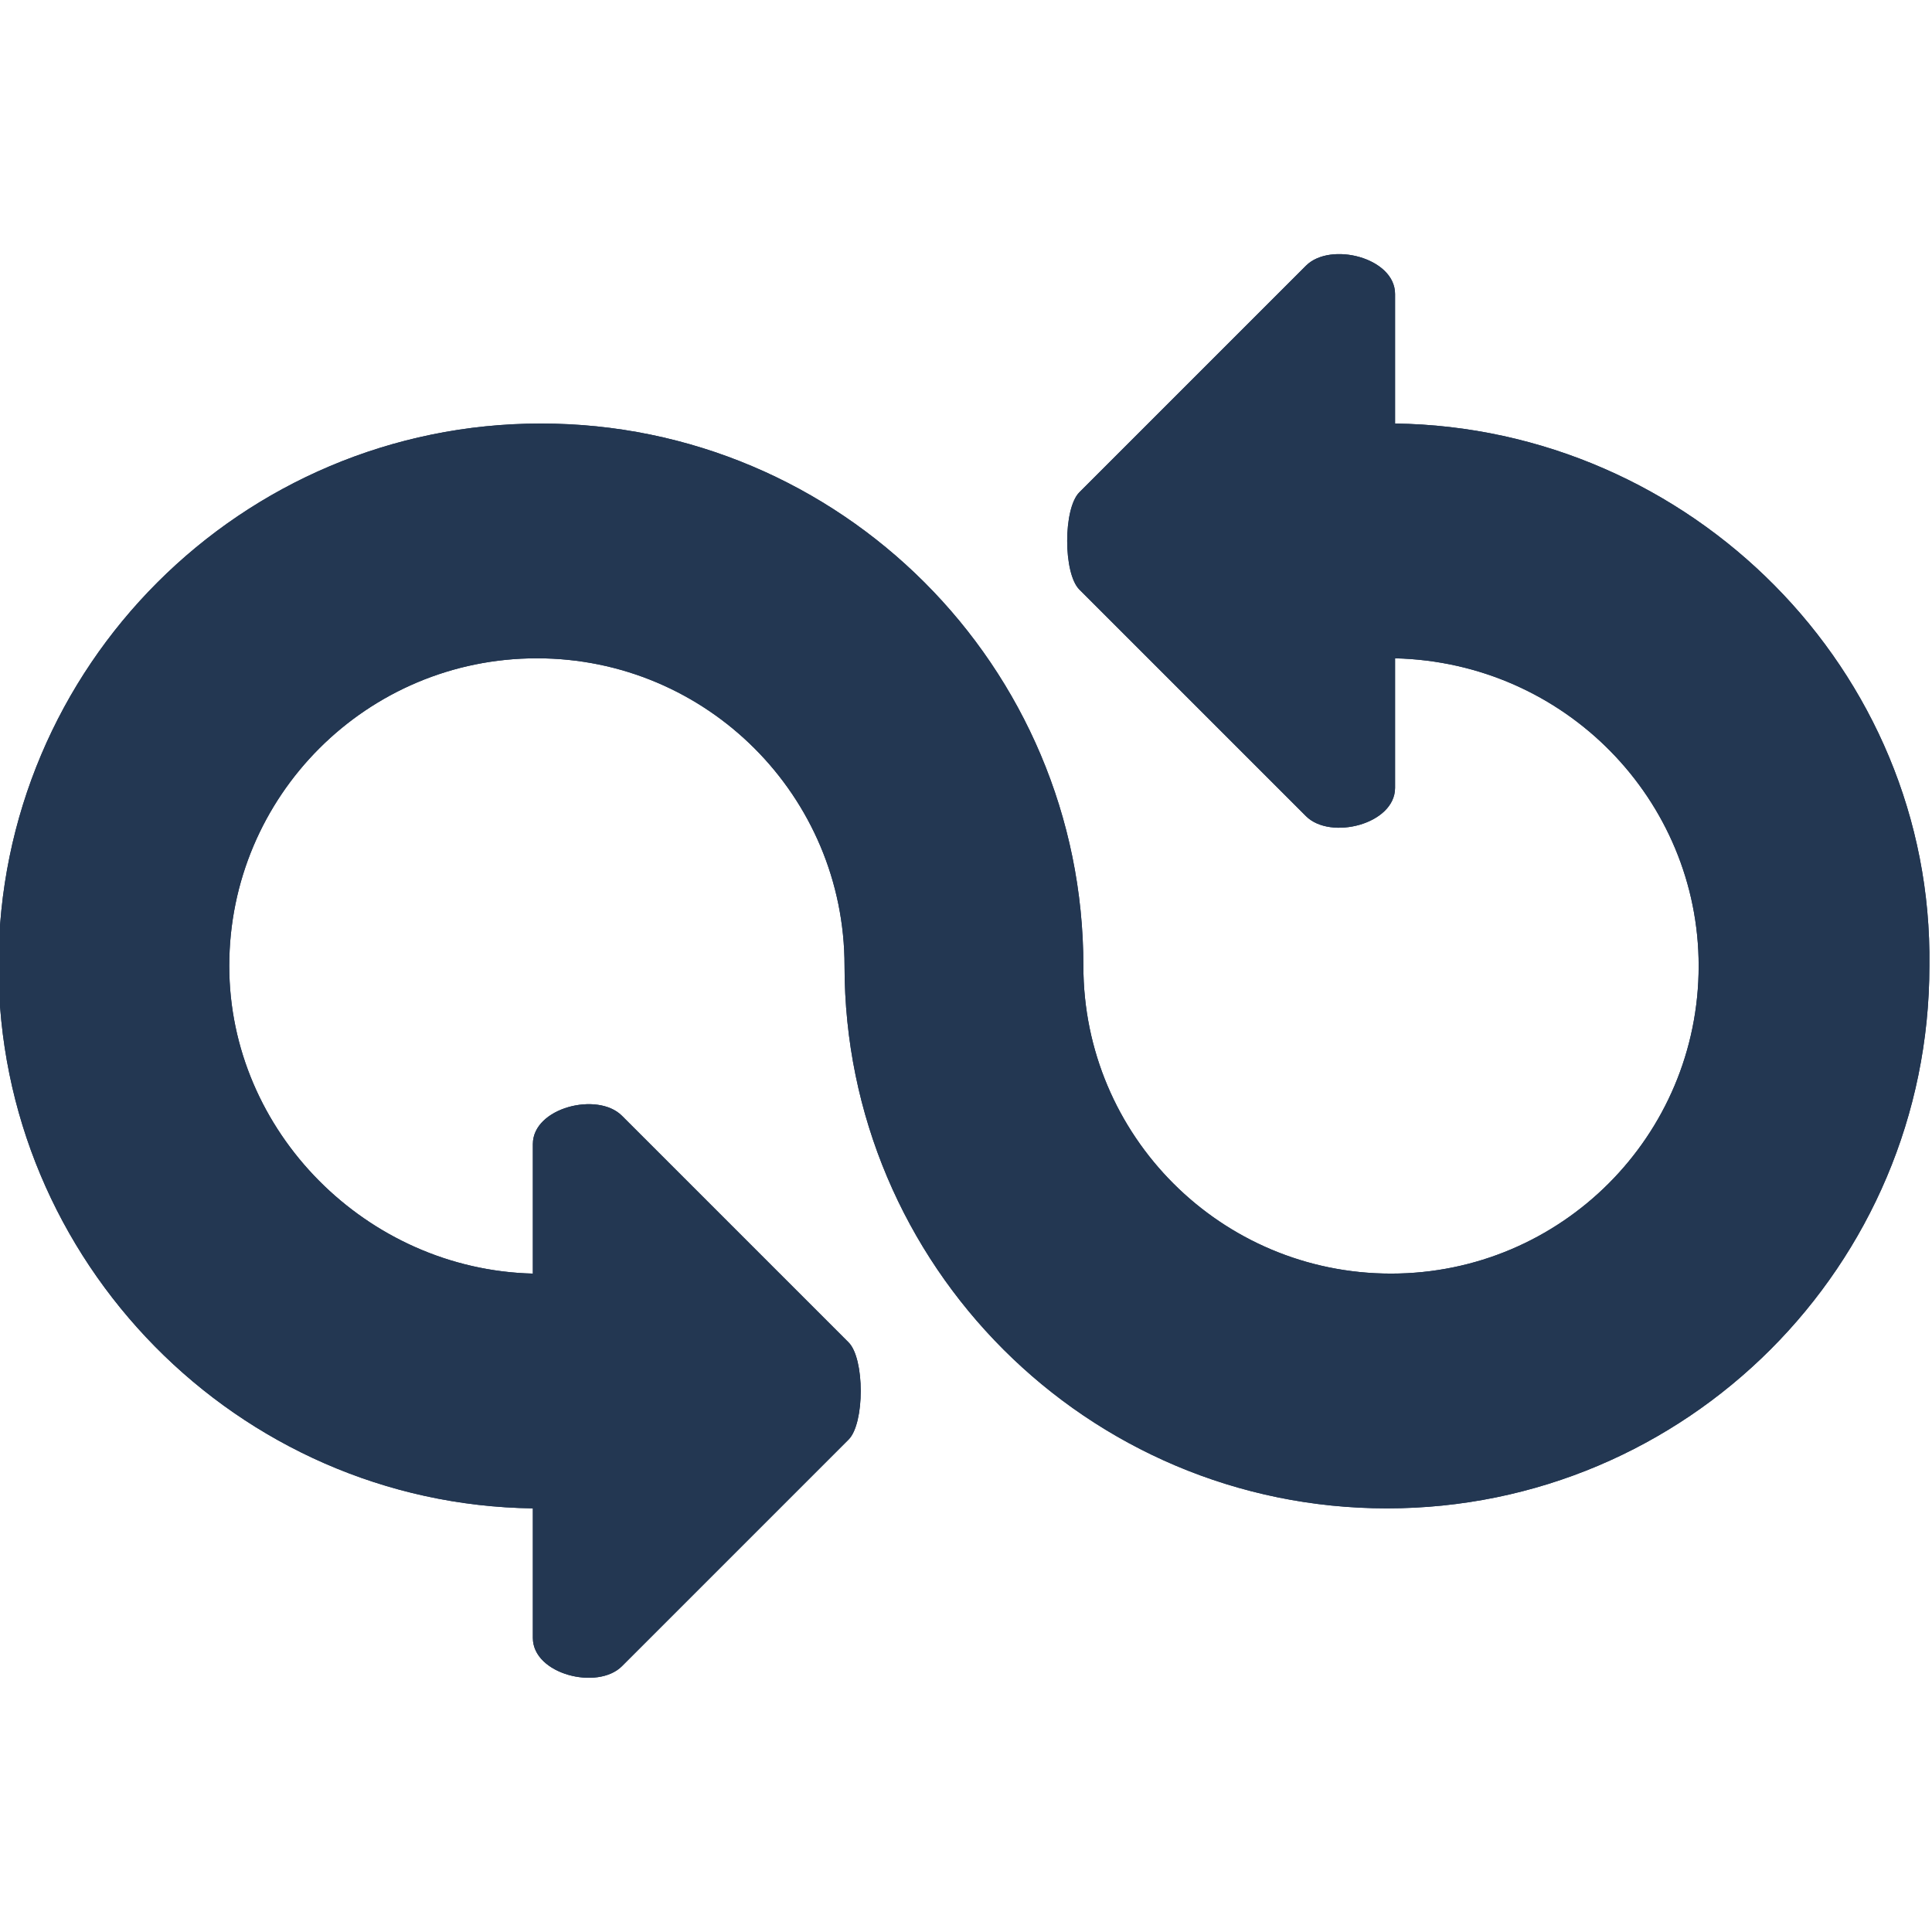 <?xml version="1.0" encoding="utf-8"?>
<!-- Generator: Adobe Illustrator 24.0.2, SVG Export Plug-In . SVG Version: 6.00 Build 0)  -->
<svg version="1.1"
	 id="svg104" inkscape:version="1.0rc1 (09960d6, 2020-04-09)" sodipodi:docname="devops.svg" xmlns:cc="http://creativecommons.org/ns#" xmlns:dc="http://purl.org/dc/elements/1.1/" xmlns:inkscape="http://www.inkscape.org/namespaces/inkscape" xmlns:rdf="http://www.w3.org/1999/02/22-rdf-syntax-ns#" xmlns:sodipodi="http://sodipodi.sourceforge.net/DTD/sodipodi-0.dtd" xmlns:svg="http://www.w3.org/2000/svg"
	 xmlns="http://www.w3.org/2000/svg" xmlns:xlink="http://www.w3.org/1999/xlink" x="0px" y="0px" viewBox="0 0 500 500"
	 style="enable-background:new 0 0 500 500;" xml:space="preserve">
<style type="text/css">
	.st0{fill:#233752;}
</style>
<sodipodi:namedview  bordercolor="#666666" borderopacity="1" gridtolerance="10" guidetolerance="10" id="namedview106" inkscape:current-layer="svg104" inkscape:cx="275.53028" inkscape:cy="247.95652" inkscape:pageopacity="0" inkscape:pageshadow="2" inkscape:window-height="855" inkscape:window-maximized="0" inkscape:window-width="1440" inkscape:window-x="0" inkscape:window-y="23" inkscape:zoom="1.088" objecttolerance="10" pagecolor="#ffffff" showgrid="false">
	</sodipodi:namedview>
<g id="g98" transform="matrix(10.476,0,0,10.476,-11.904,-11.913)">
	<path id="path94" inkscape:connector-curvature="0" class="st0" d="M35.6,11.6V8.4c0-0.9-1.6-1.3-2.2-0.7l-5.6,5.6
		c-0.4,0.4-0.4,2,0,2.4l5.6,5.6c0.6,0.6,2.2,0.2,2.2-0.7v-3.2c4.2,0.1,7.5,3.5,7.5,7.6c0,4.2-3.4,7.6-7.6,7.6s-7.6-3.4-7.6-7.6
		c0-7.4-6-13.4-13.4-13.4S1.1,17.6,1.1,25c0,7.3,5.9,13.3,13.2,13.4v3.2c0,0.9,1.6,1.3,2.2,0.7l5.6-5.6c0.4-0.4,0.4-2,0-2.4
		l-5.6-5.6c-0.6-0.6-2.2-0.2-2.2,0.7v3.2c-4.1-0.1-7.5-3.5-7.5-7.6c0-4.2,3.4-7.6,7.6-7.6S22,20.8,22,25c0,7.4,6,13.4,13.4,13.4
		s13.4-6,13.4-13.4C48.9,17.7,42.9,11.7,35.6,11.6z"/>
	<path id="path96" inkscape:connector-curvature="0" class="st0" d="M35.6,11.6V8.4c0-0.9-1.6-1.3-2.2-0.7l-5.6,5.6
		c-0.4,0.4-0.4,2,0,2.4l5.6,5.6c0.6,0.6,2.2,0.2,2.2-0.7v-3.2c4.2,0.1,7.5,3.5,7.5,7.6c0,4.2-3.4,7.6-7.6,7.6s-7.6-3.4-7.6-7.6
		c0-7.4-6-13.4-13.4-13.4S1.1,17.6,1.1,25c0,7.3,5.9,13.3,13.2,13.4v3.2c0,0.9,1.6,1.3,2.2,0.7l5.6-5.6c0.4-0.4,0.4-2,0-2.4
		l-5.6-5.6c-0.6-0.6-2.2-0.2-2.2,0.7v3.2c-4.1-0.1-7.5-3.5-7.5-7.6c0-4.2,3.4-7.6,7.6-7.6S22,20.8,22,25c0,7.4,6,13.4,13.4,13.4
		s13.4-6,13.4-13.4C48.9,17.7,42.9,11.7,35.6,11.6z"/>
</g>
</svg>

